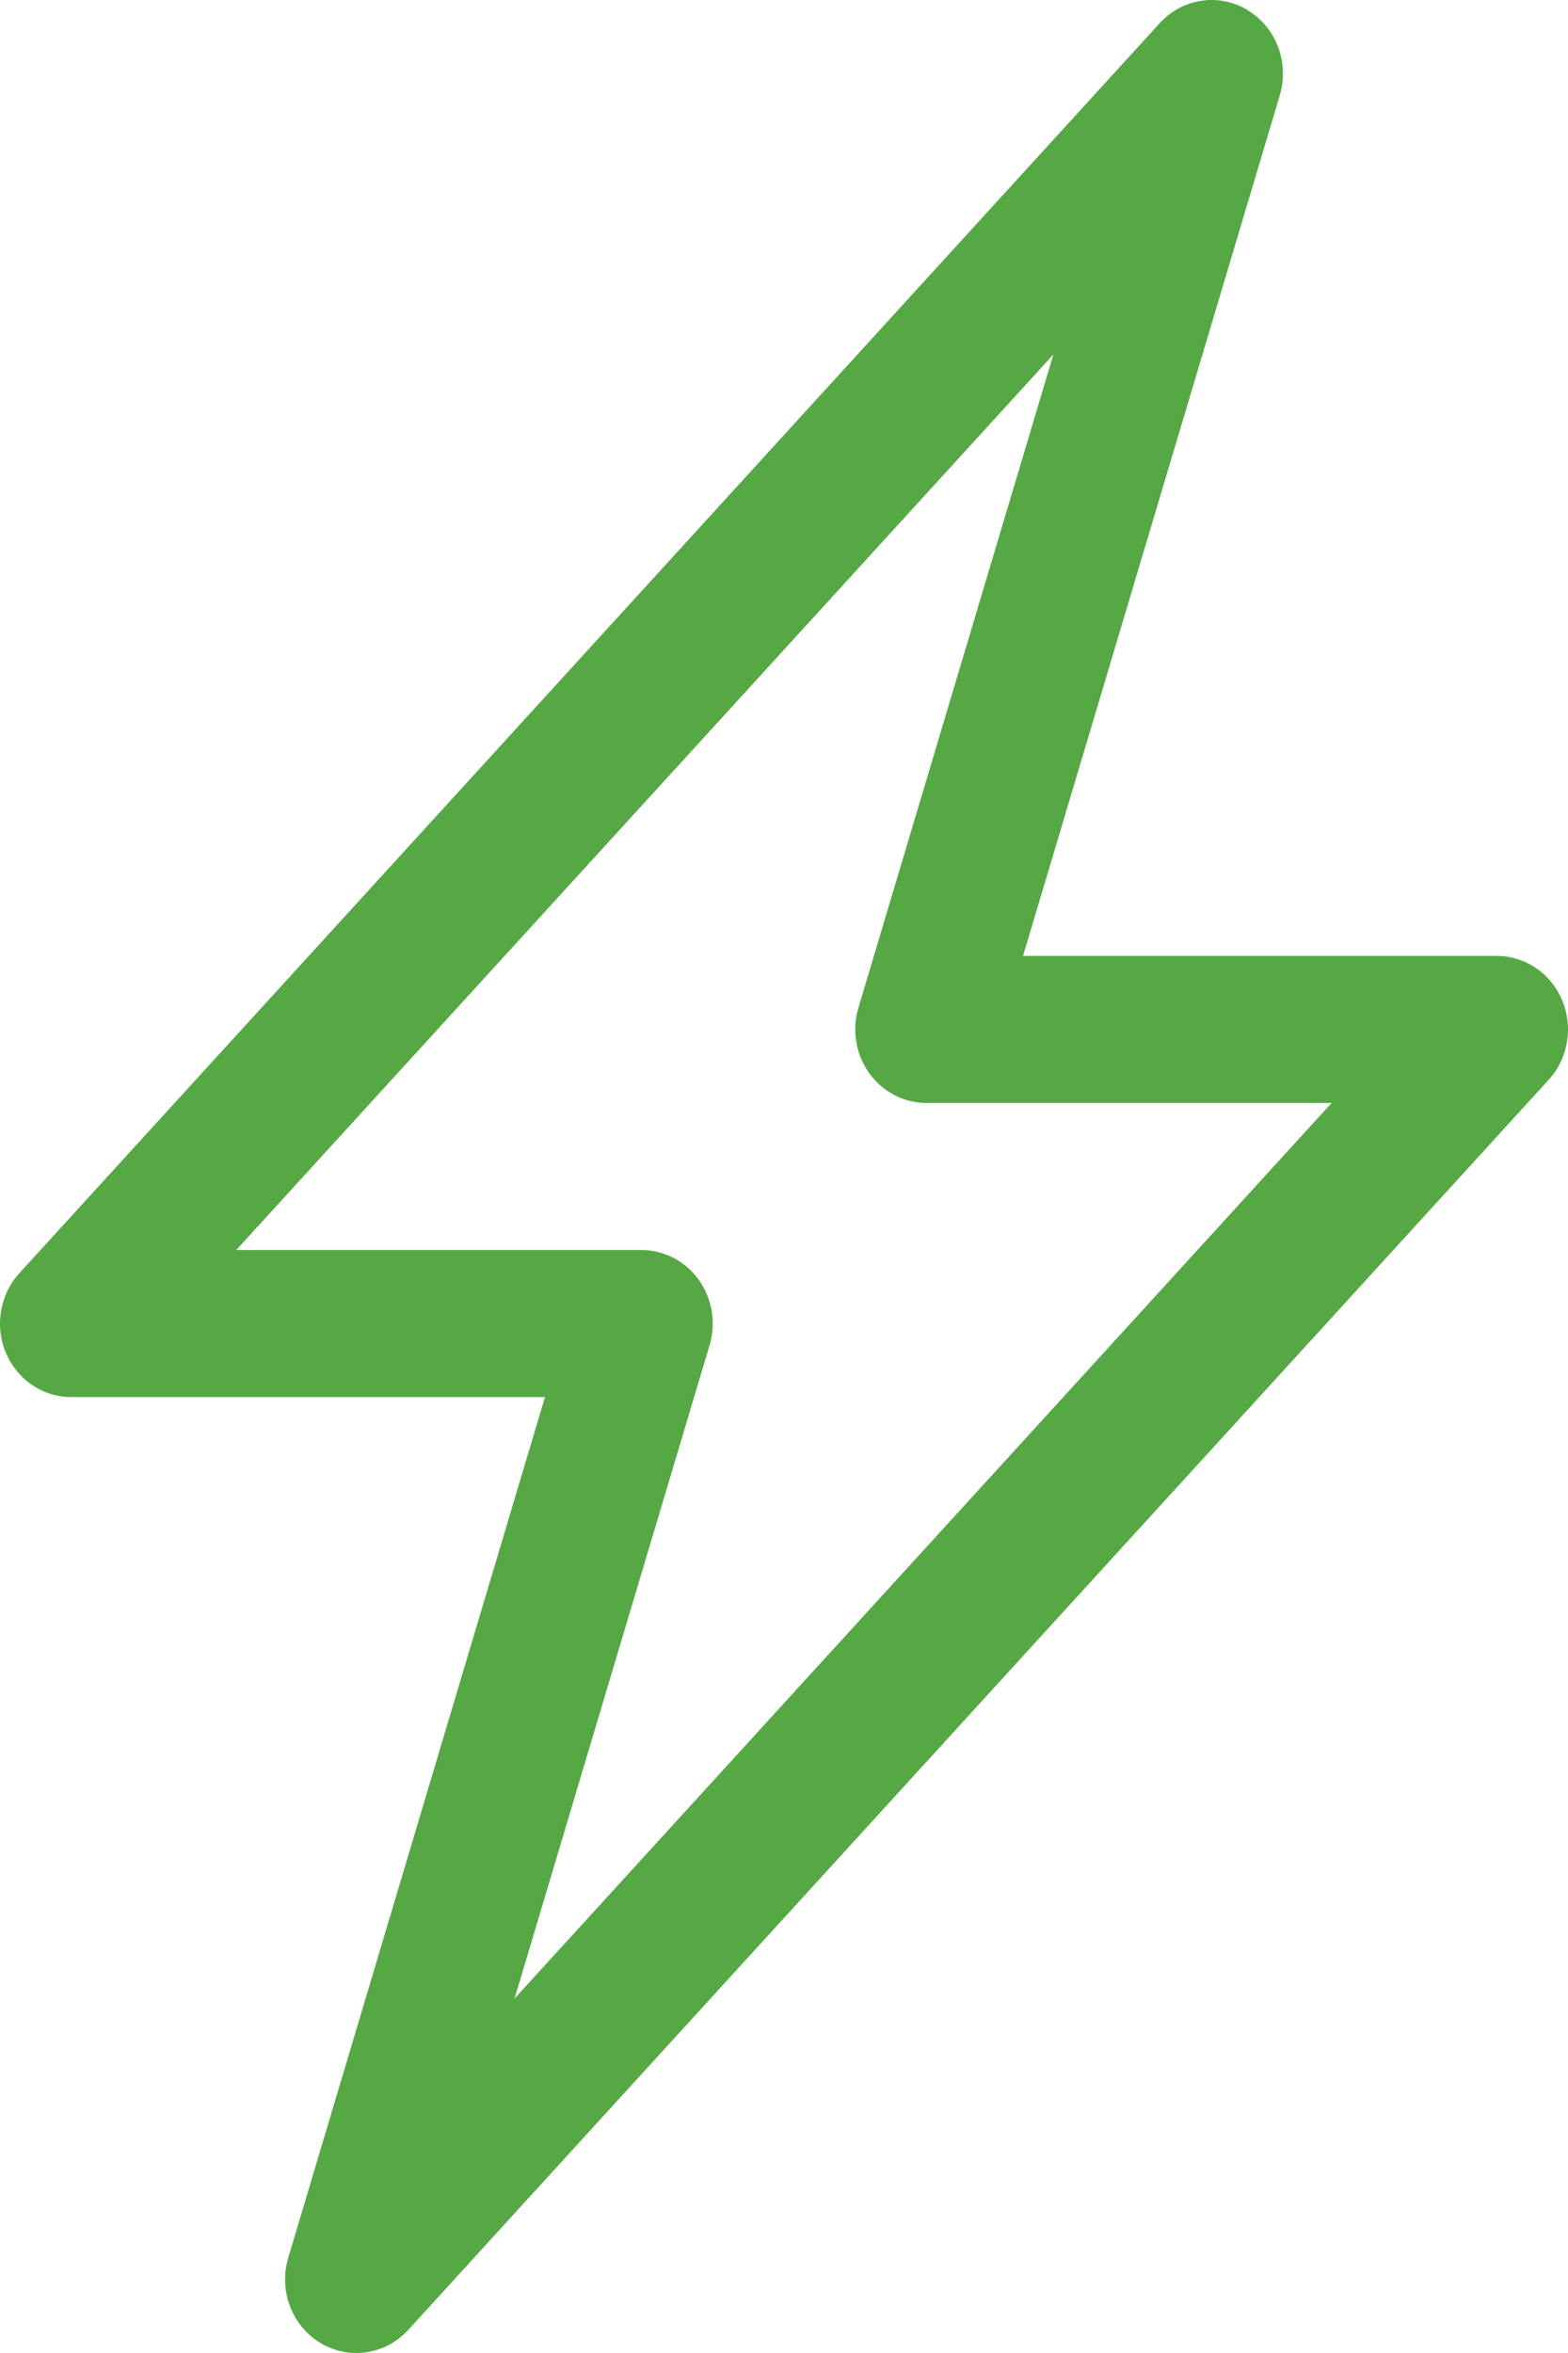 <?xml version="1.0" encoding="UTF-8"?> <svg xmlns="http://www.w3.org/2000/svg" width="40" height="60" viewBox="0 0 40 60" fill="none"> <path d="M31.821 0.257C32.177 0.469 32.453 0.8 32.603 1.195C32.752 1.59 32.768 2.026 32.647 2.432L26.098 24.375H38.181C38.536 24.375 38.884 24.482 39.18 24.683C39.477 24.884 39.71 25.171 39.851 25.507C39.992 25.843 40.034 26.214 39.972 26.575C39.911 26.936 39.748 27.27 39.505 27.536L10.415 59.41C10.133 59.718 9.759 59.919 9.352 59.98C8.946 60.041 8.531 59.959 8.176 59.746C7.821 59.532 7.546 59.202 7.397 58.807C7.247 58.412 7.232 57.977 7.353 57.572L13.902 35.625H1.819C1.464 35.625 1.116 35.518 0.82 35.317C0.523 35.115 0.29 34.829 0.149 34.493C0.008 34.157 -0.034 33.785 0.028 33.425C0.089 33.064 0.252 32.73 0.495 32.464L29.585 0.59C29.866 0.282 30.24 0.081 30.646 0.02C31.052 -0.042 31.466 0.041 31.821 0.253V0.257ZM6.026 31.875H16.364C16.648 31.875 16.929 31.944 17.183 32.076C17.437 32.208 17.657 32.4 17.826 32.636C17.995 32.872 18.108 33.145 18.156 33.434C18.204 33.724 18.186 34.02 18.102 34.301L13.127 50.961L33.97 28.125H23.636C23.352 28.125 23.071 28.056 22.817 27.924C22.563 27.792 22.343 27.6 22.174 27.364C22.005 27.128 21.892 26.855 21.844 26.565C21.796 26.276 21.814 25.979 21.898 25.699L26.872 9.039L6.026 31.875Z" fill="#56A845"></path> </svg> 